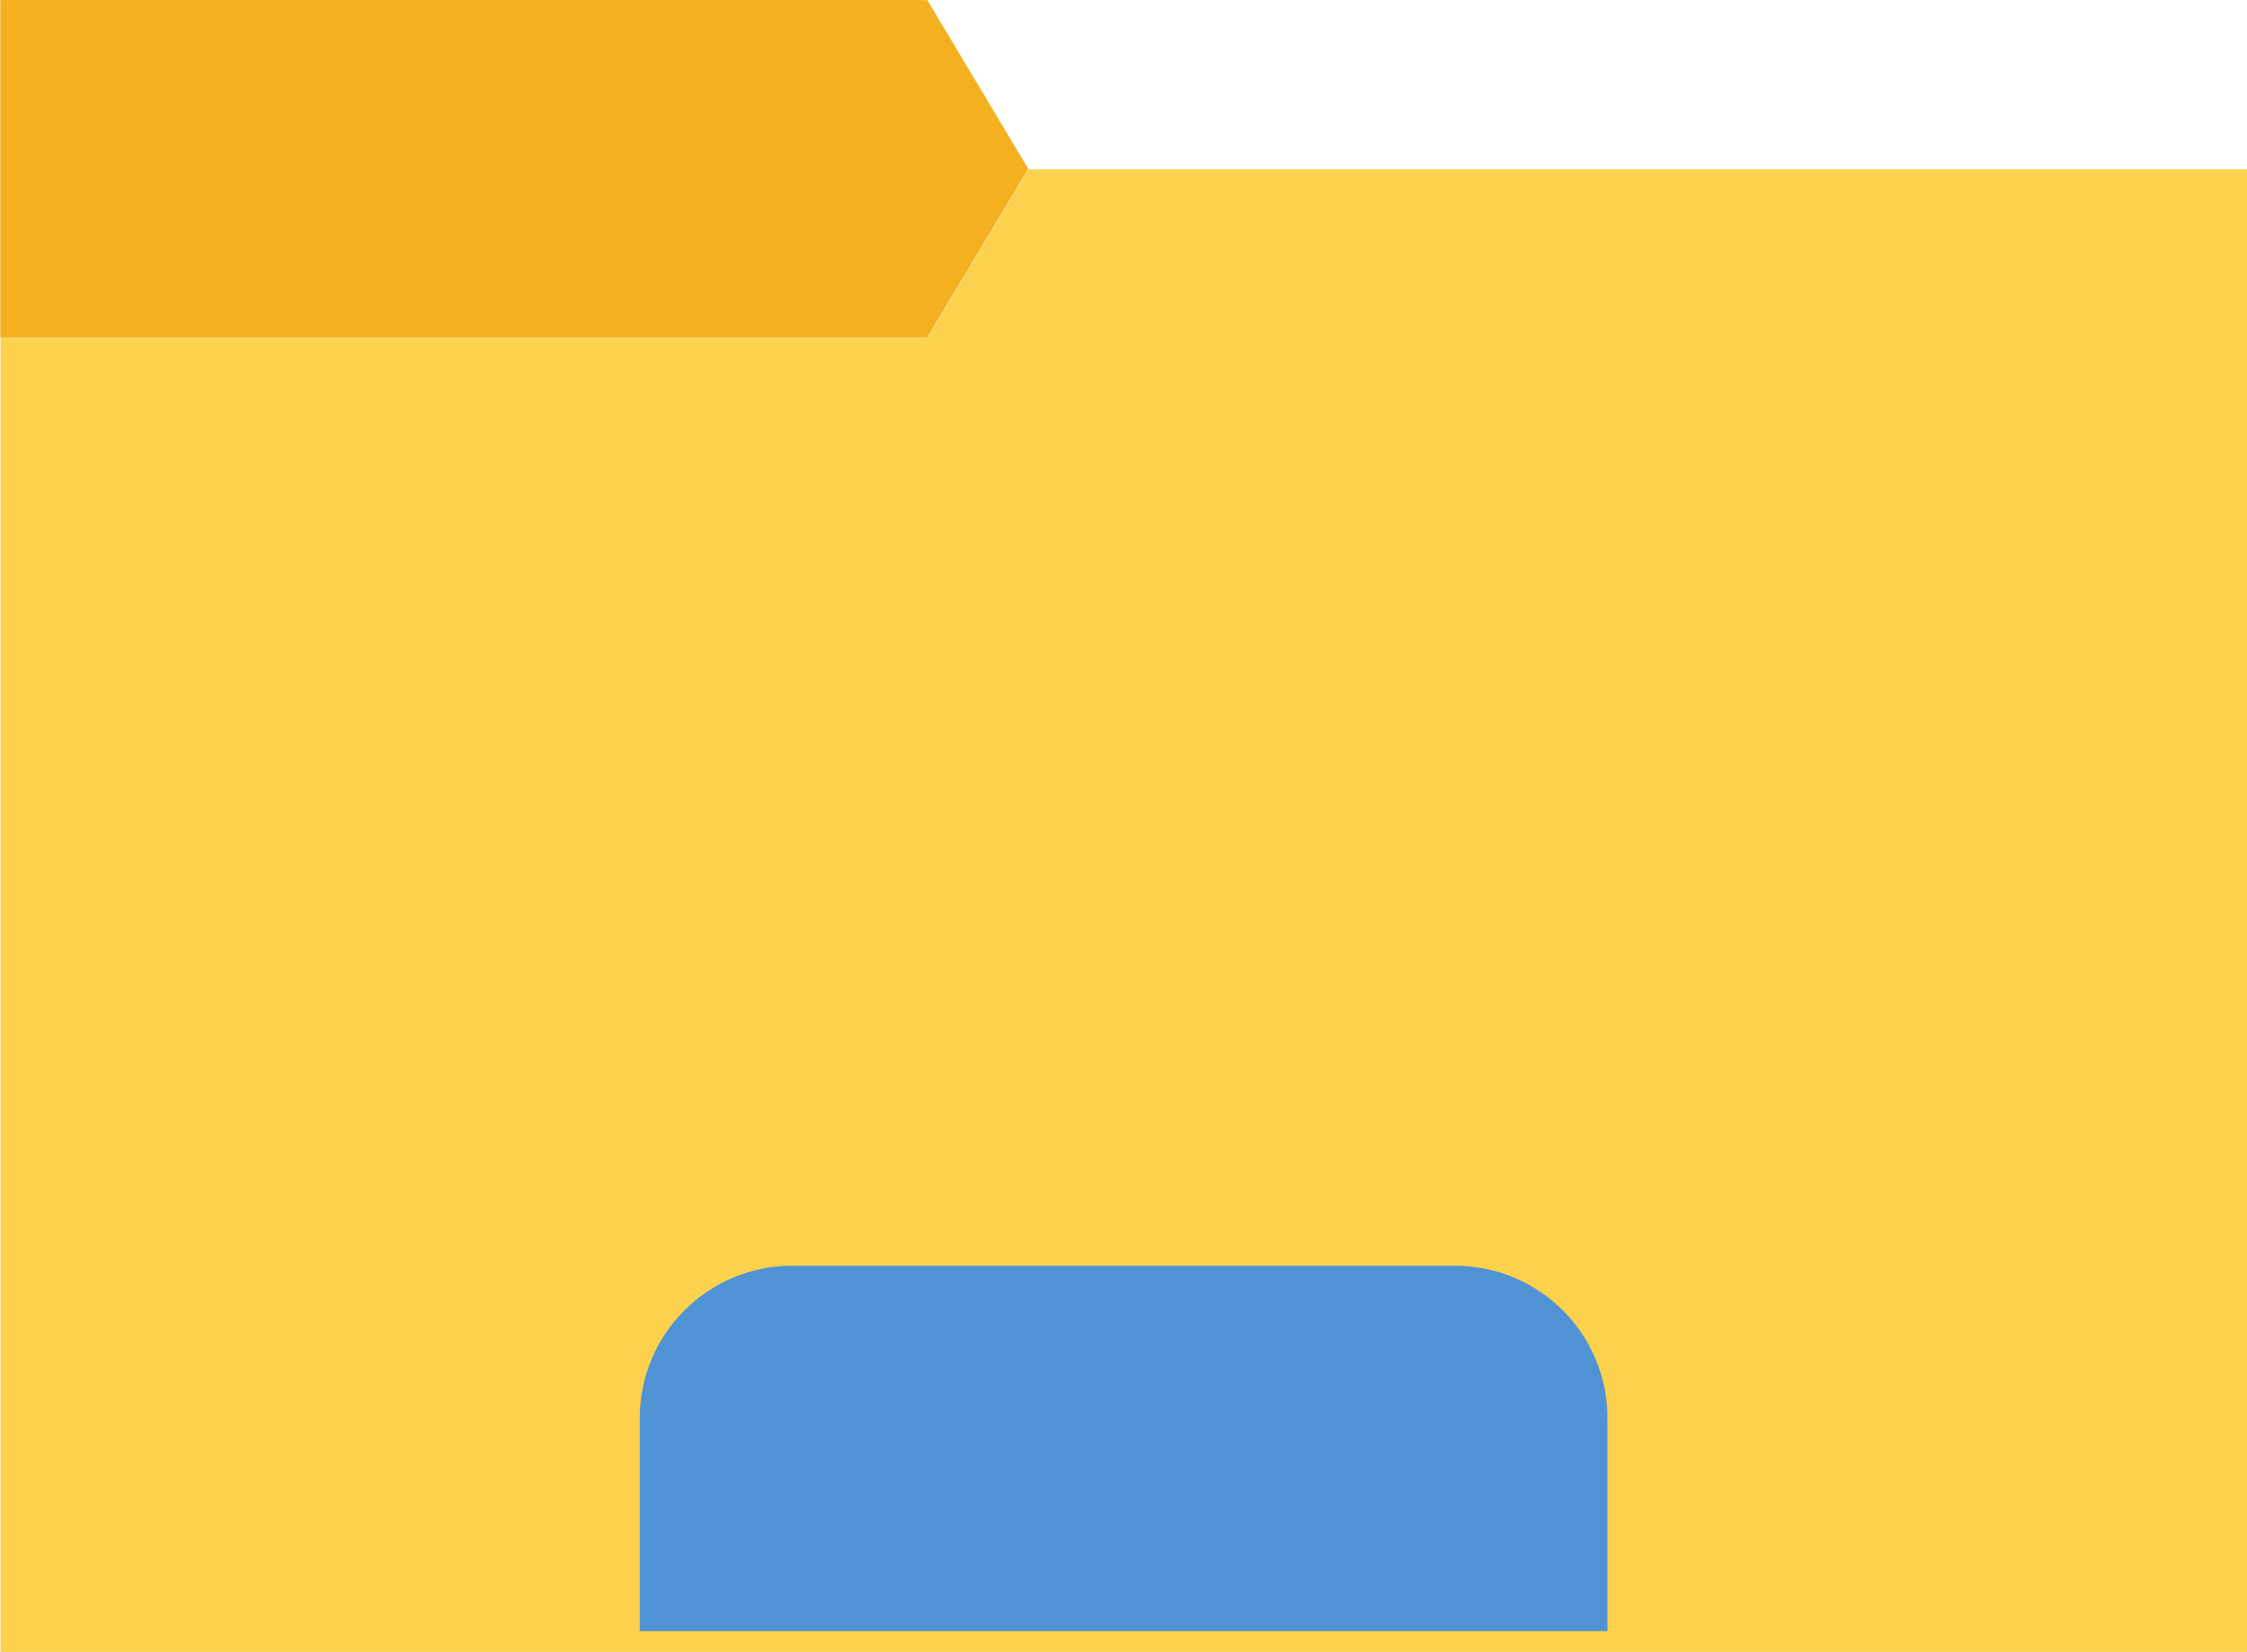 <?xml version="1.0" encoding="UTF-8" standalone="no"?>
<svg xmlns:inkscape="http://www.inkscape.org/namespaces/inkscape" xmlns:sodipodi="http://sodipodi.sourceforge.net/DTD/sodipodi-0.dtd" xmlns="http://www.w3.org/2000/svg" xmlns:svg="http://www.w3.org/2000/svg" version="1.1" id="svg1" width="55.716" height="40.961" viewBox="0 0 55.716 40.961">
  <defs id="defs1">
    <clipPath id="clipPath23">
      <path d="M 0,841.89 H 595.28 V 0 H 0 Z" transform="translate(-519.722,-642.123)" id="path23"></path>
    </clipPath>
  </defs>
  <g id="layer-MC0" transform="translate(-653.104,-225.912)">
    <path id="path20" d="m 0,0 h -41.787 v 24.44 h 17.244 l 1.879,3.14 H 0 Z" style="fill:#fcd14d;fill-opacity:1;fill-rule:nonzero;stroke:none" transform="matrix(1.333,0,0,-1.333,708.82,266.873)"></path>
    <path id="path21" d="M 0,0 -1.879,3.141 H -19.123 V -3.14 h 17.244 z" style="fill:#f5b01f;fill-opacity:1;fill-rule:nonzero;stroke:none" transform="matrix(1.333,0,0,-1.333,678.602,230.1)"></path>
    <path id="path22" d="m 0,0 h -18 v 3.962 c 0,1.565 1.27,2.834 2.835,2.834 h 12.33 C -1.27,6.796 0,5.527 0,3.962 Z" style="fill:#4f93d5;fill-opacity:1;fill-rule:nonzero;stroke:none" transform="matrix(1.333,0,0,-1.333,692.962,266.356)" clip-path="url(#clipPath23)"></path>
  </g>
</svg>
